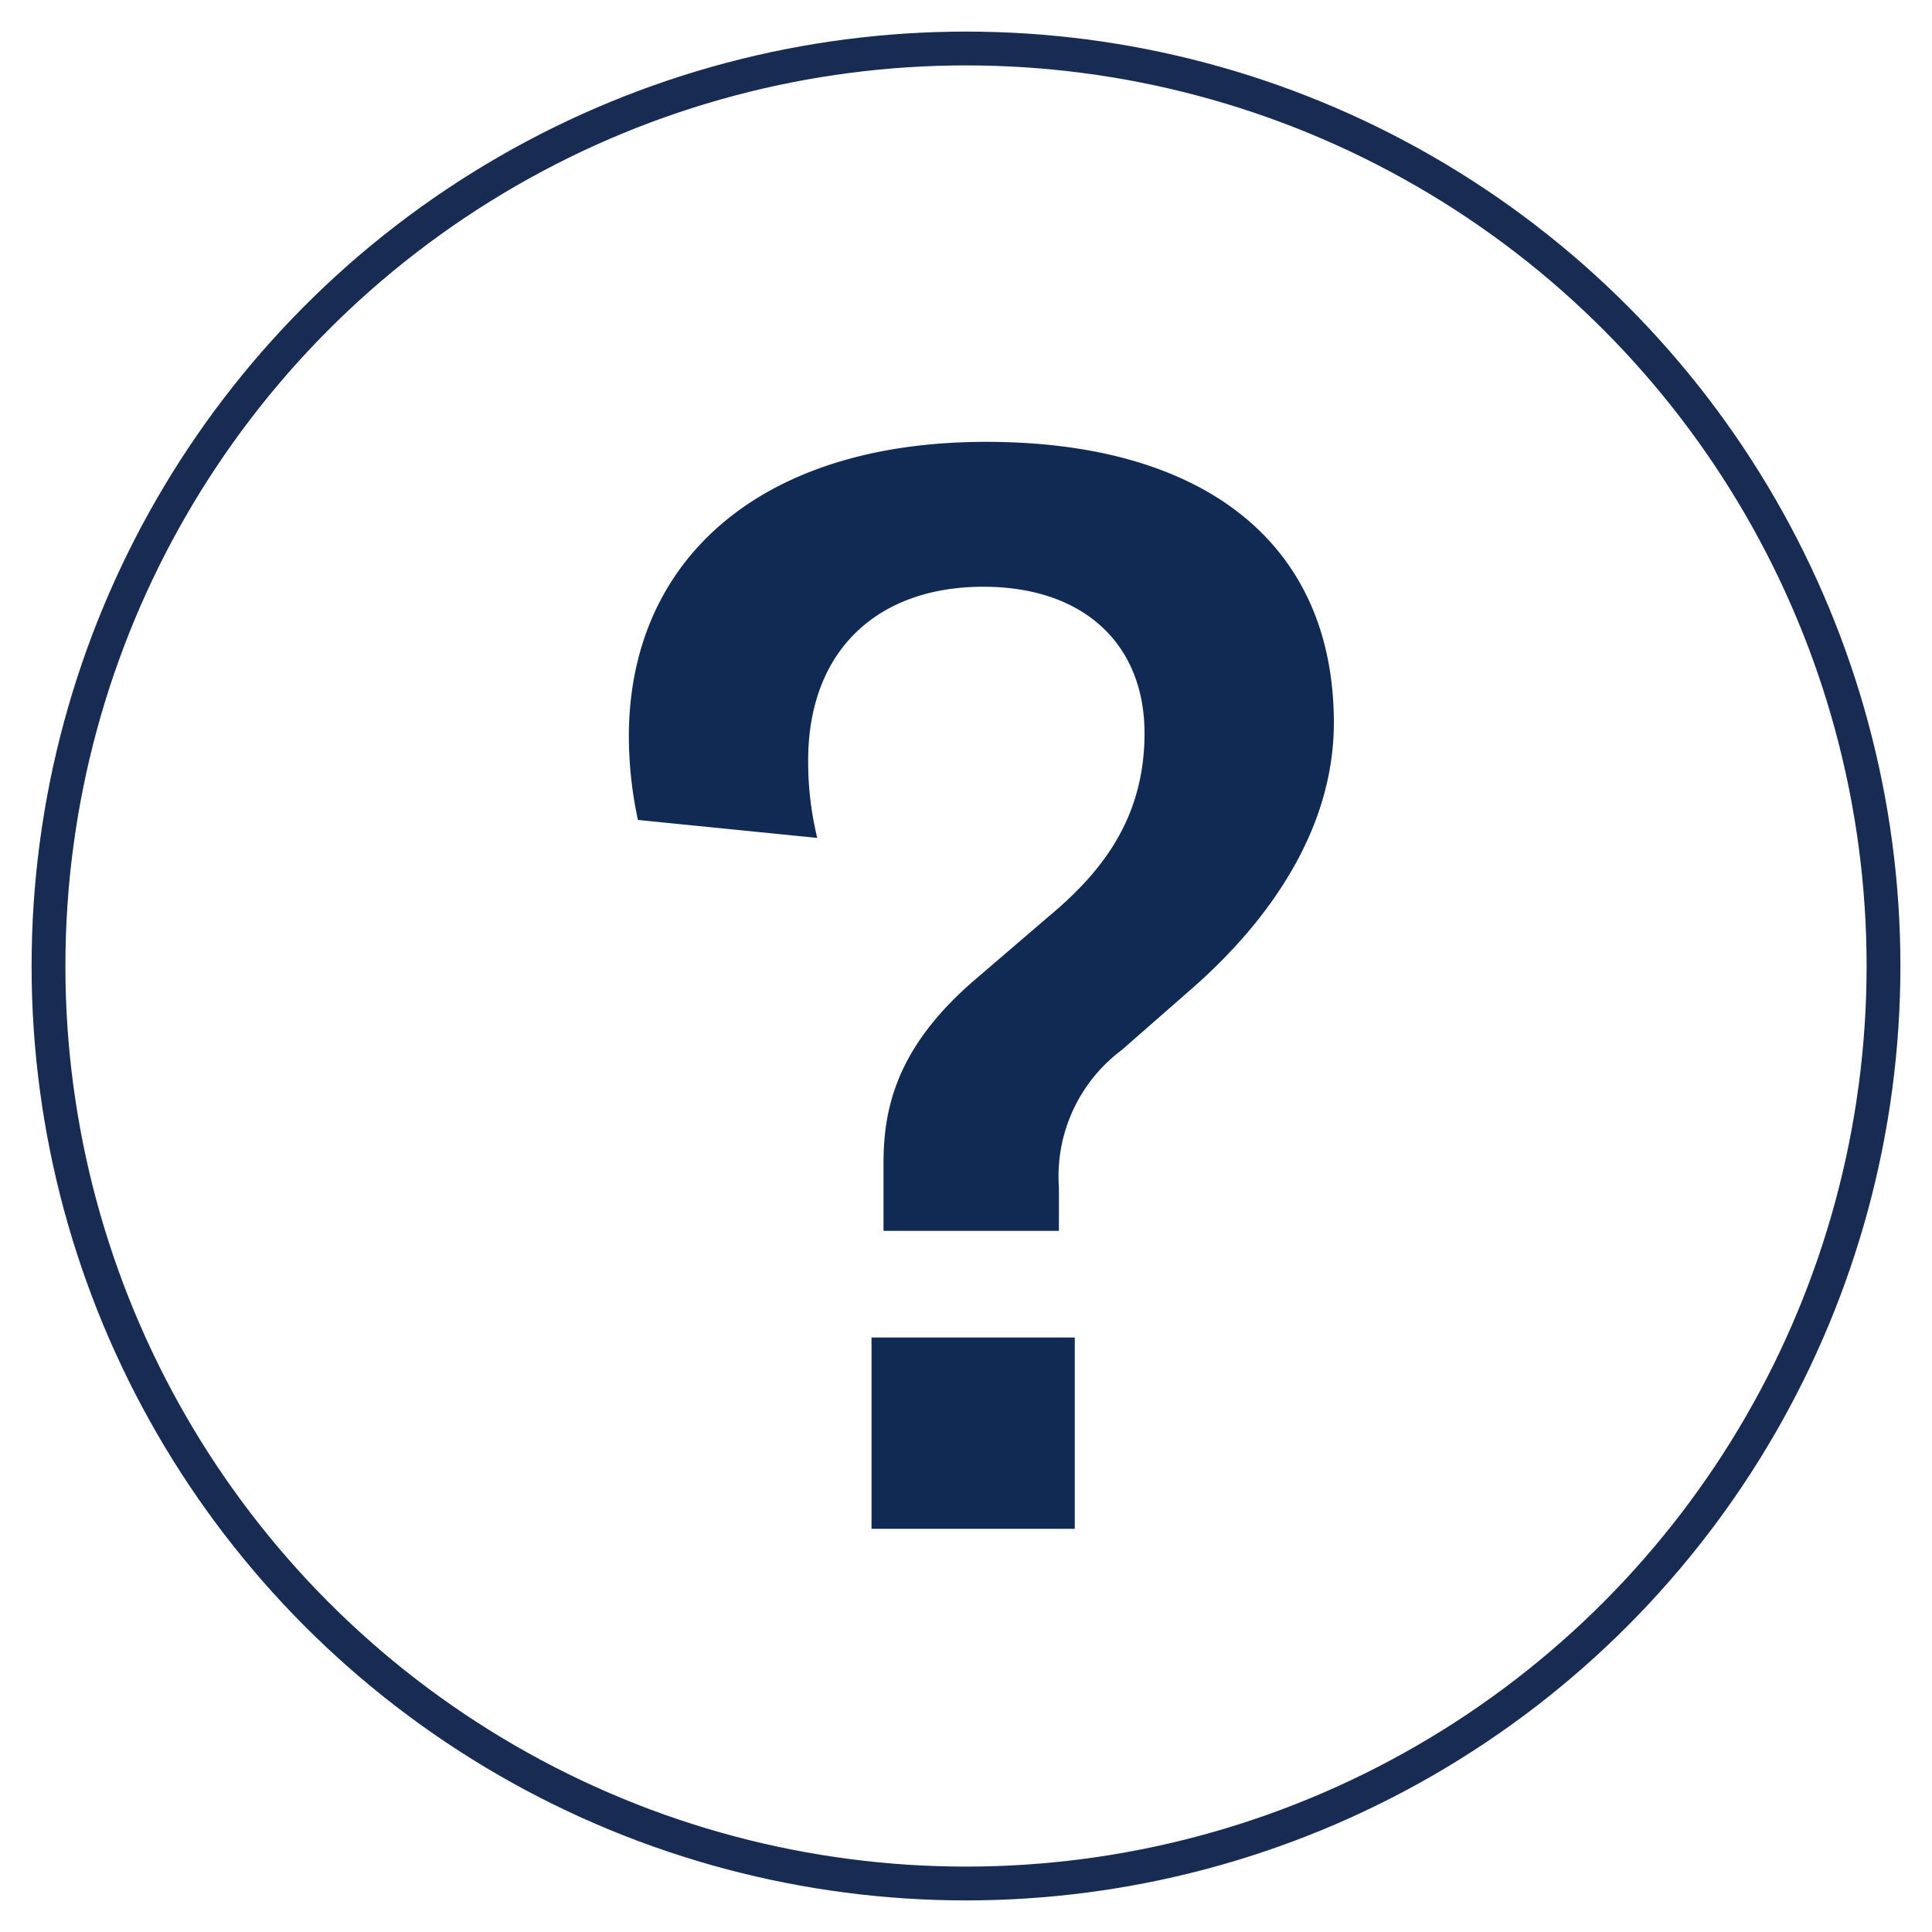 <svg xmlns="http://www.w3.org/2000/svg" viewBox="0 0 100 100"><defs><style>.cls-1{fill:none;stroke:#182b53;stroke-miterlimit:10;stroke-width:1.75px;}.cls-2{fill:#102a54;}</style></defs><g id="Layer_1" data-name="Layer 1"><circle class="cls-1" cx="50" cy="50" r="47.49"/></g><g id="Layer_2" data-name="Layer 2"><path class="cls-2" d="M45.73,60.23c0-2.78.62-5.95,4.64-9.44l3.87-3.32c2.79-2.32,5-5.11,5-9.52,0-4.56-3.09-7.58-8.35-7.58-5.42,0-9.06,3.25-9.06,9a16.74,16.74,0,0,0,.47,4l-9.28-.93a20.48,20.48,0,0,1-.47-4.33c0-9,6.65-15.24,18.49-15.24,11.29,0,18,5.26,18,14.54,0,5.49-3.32,10.21-7.27,13.69l-3.71,3.25a8.16,8.16,0,0,0-3.25,7.12v2.24H45.73Zm-.62,9H55.63v9.9H45.11Z"/></g></svg>
